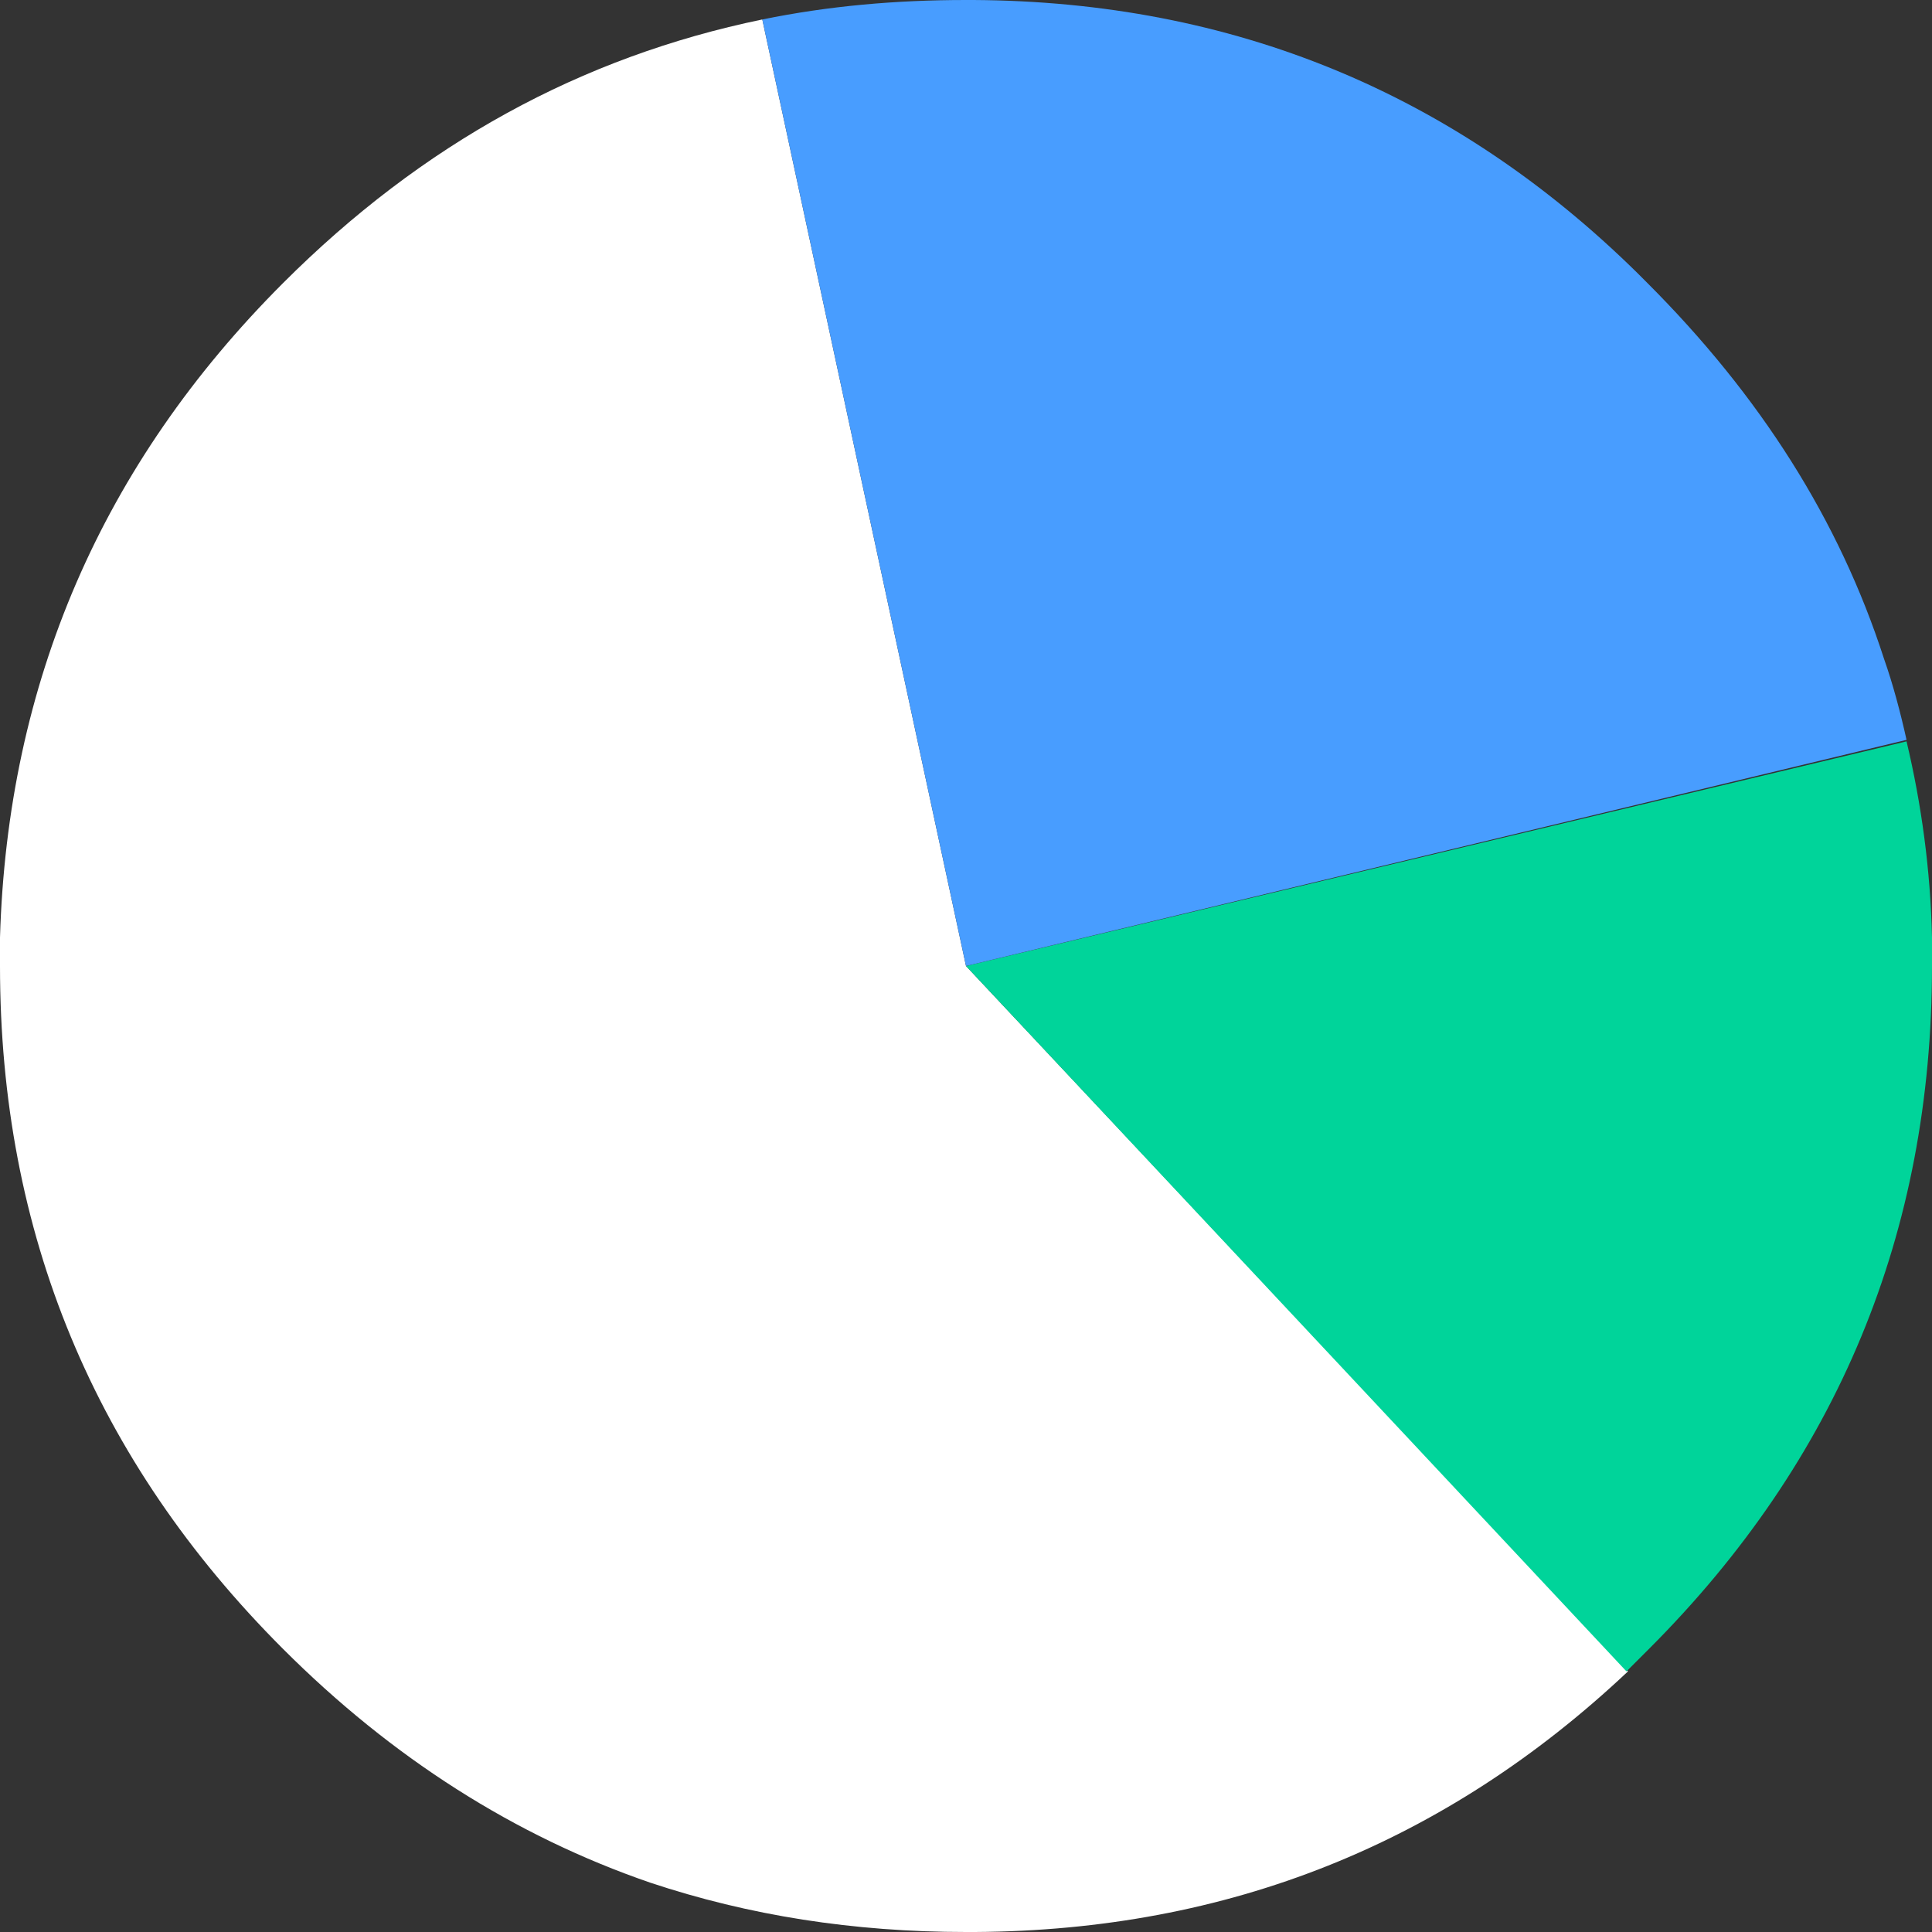 <svg version="1.1" xmlns="http://www.w3.org/2000/svg" xmlns:xlink="http://www.w3.org/1999/xlink" x="0px" y="0px" viewBox="0 0 129 129"><rect x="0" y="0" width="129" height="129" fill="#333333" stroke="none"/><path fill="#fff" d="M18.9,18.9C6.8,31,0.5,45.6,0,62.6c0,0.6,0,1.3,0,1.9c0,17.8,6.3,33,18.9,45.6c7.3,7.3,15.5,12.5,24.5,15.6    C50,127.9,57,129,64.5,129c0.2,0,0.4,0,0.6,0c16.9-0.1,31.4-5.9,43.6-17.4L64.5,64.5L50.9,1.3C38.8,3.8,28.2,9.6,18.9,18.9"/><path fill="#00D49A" d="M129,62.6c-0.1-4.5-0.7-8.9-1.7-13.1l-62.8,15l44.1,47.1c0.2-0.2,0.4-0.4,0.6-0.6c0.3-0.3,0.6-0.6,0.9-0.9     C122.7,97.5,129,82.3,129,64.5V62.6"/><path fill="#489DFF" d="M127.3,49.4c-0.4-1.8-0.9-3.7-1.5-5.4c-3-9.3-8.3-17.6-15.8-25.1c-0.2-0.2-0.5-0.5-0.7-0.7    C97.1,6.2,82.3,0.1,65,0h-0.5c-4.7,0-9.2,0.4-13.6,1.3l13.6,63.2L127.3,49.4z"/></svg>